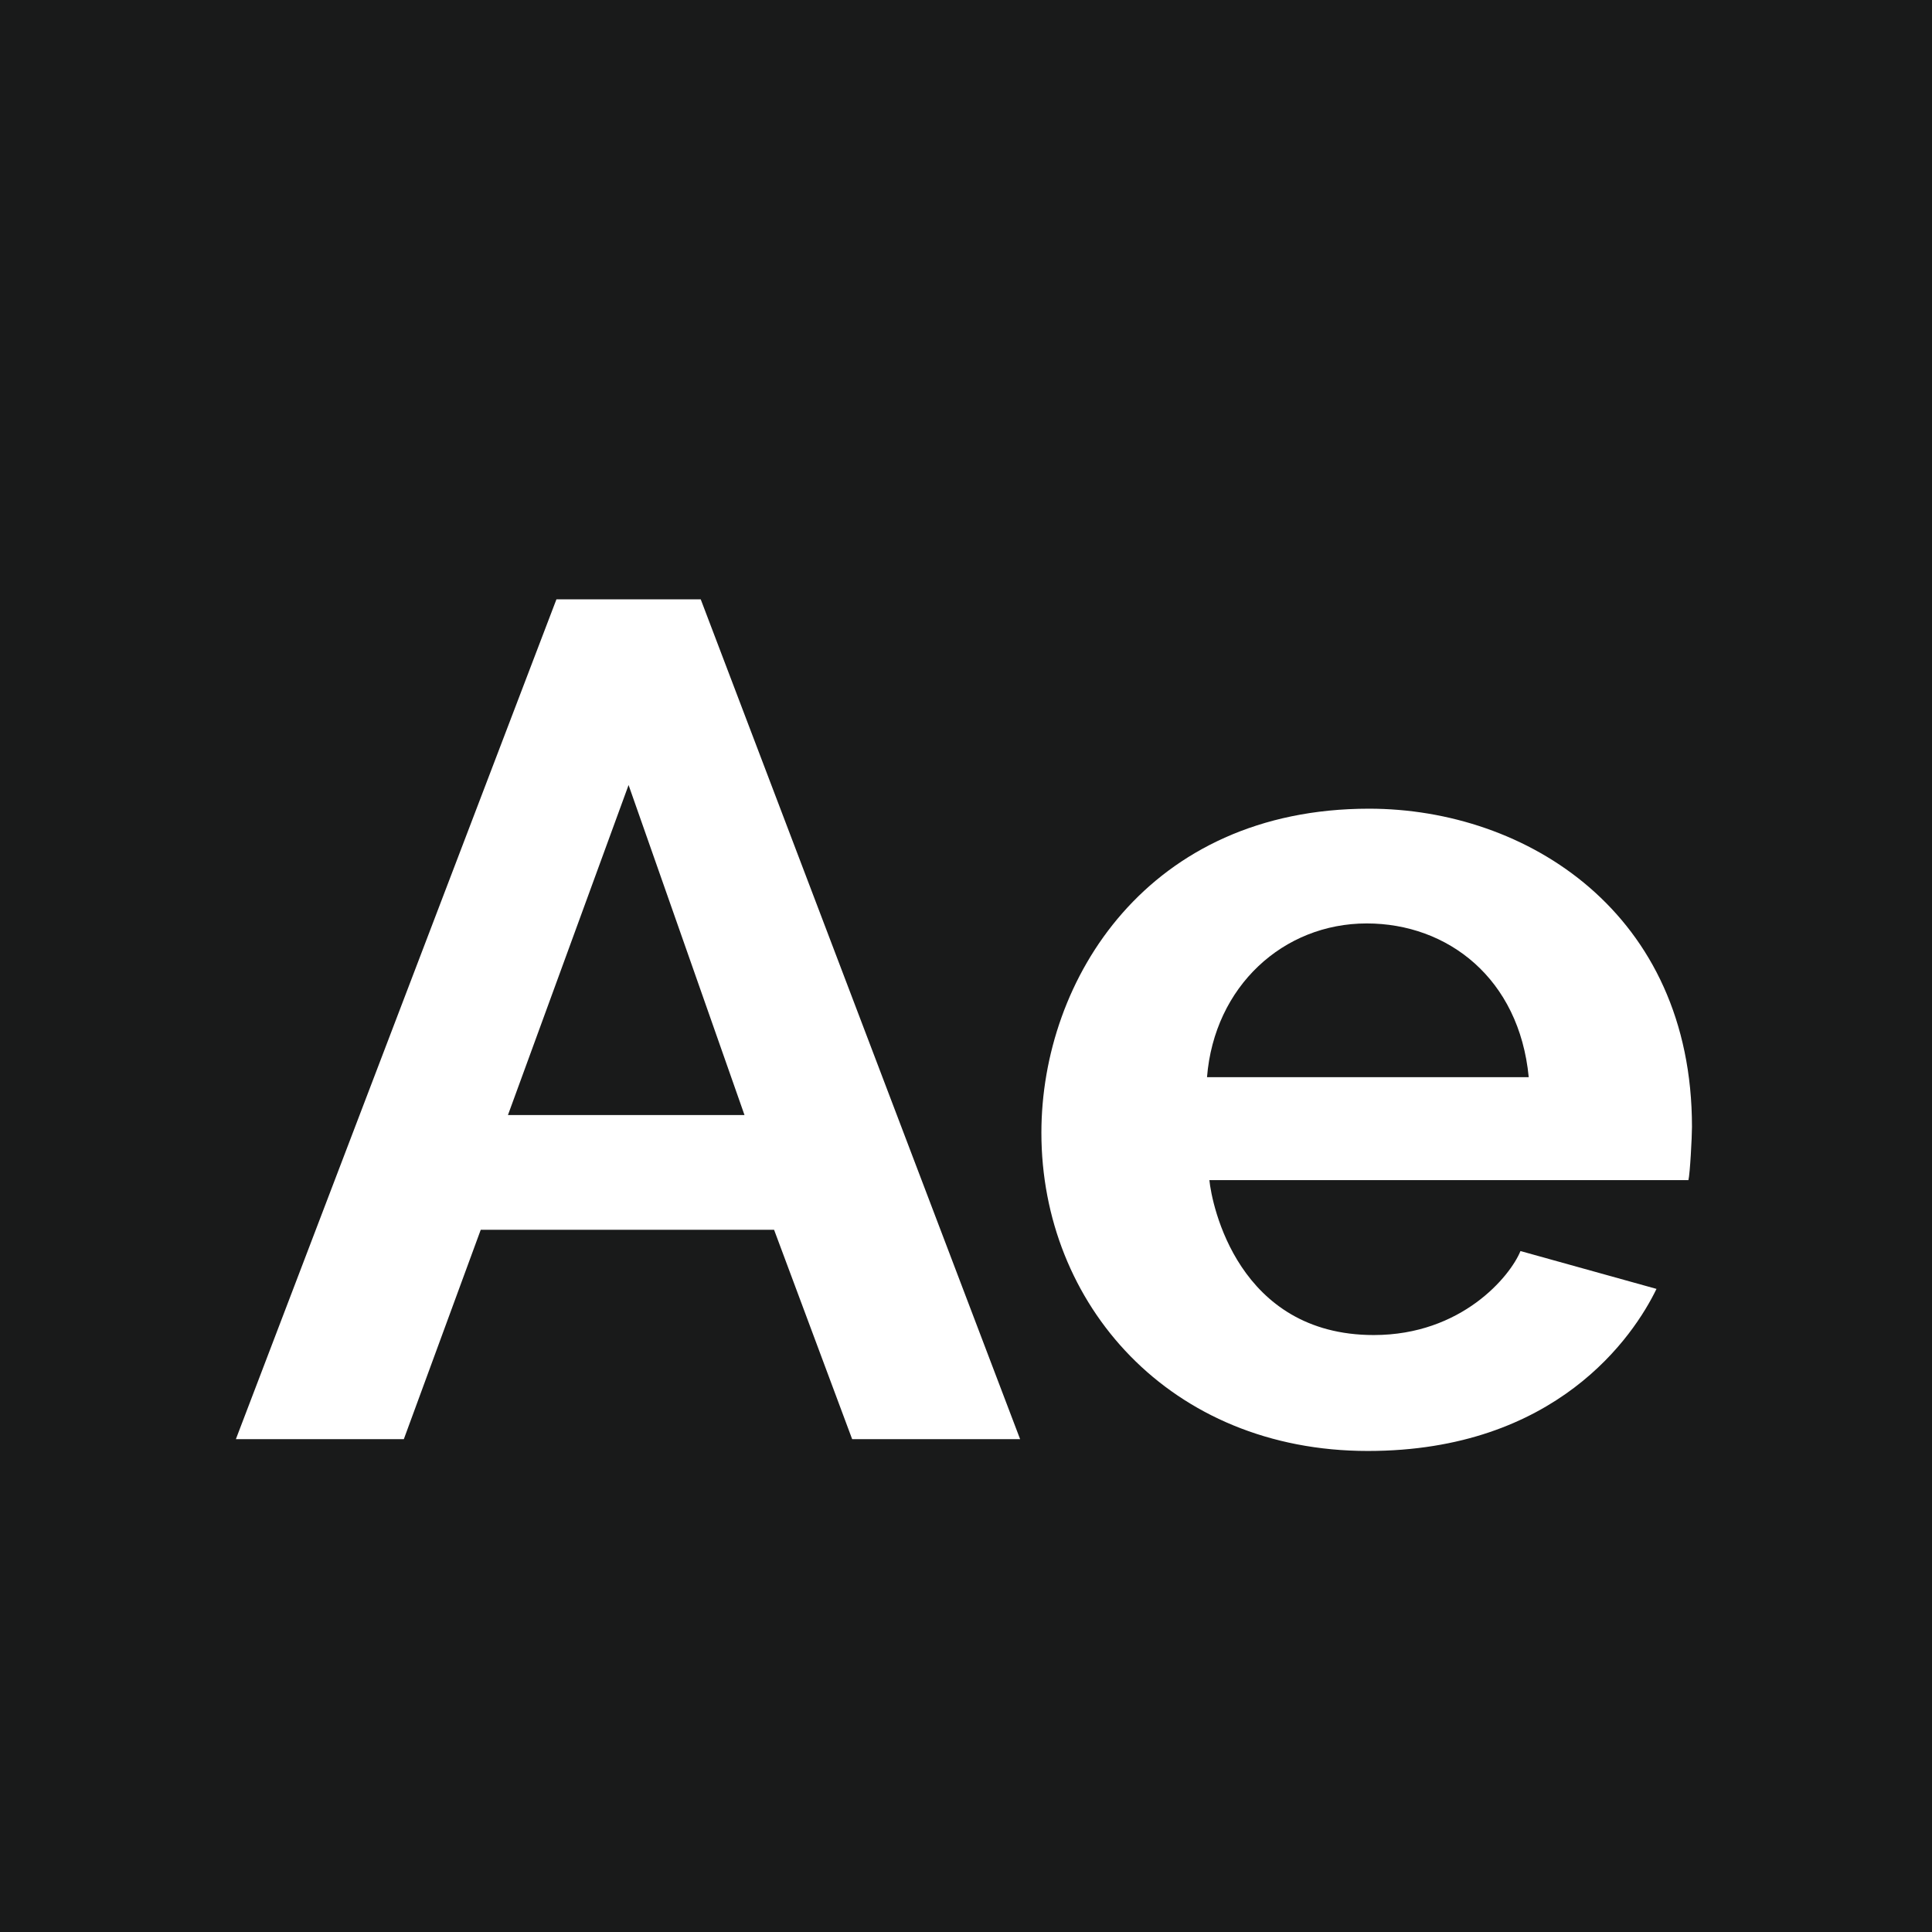 <?xml version="1.0" encoding="UTF-8"?> <!-- Generator: Adobe Illustrator 23.0.1, SVG Export Plug-In . SVG Version: 6.00 Build 0) --> <svg xmlns="http://www.w3.org/2000/svg" xmlns:xlink="http://www.w3.org/1999/xlink" id="Capa_1" x="0px" y="0px" viewBox="0 0 512 512" style="enable-background:new 0 0 512 512;" xml:space="preserve"><rect x="0" y="0" width="512" height="512" fill="#808080" stroke="none"/> <style type="text/css"> .st0{fill:#FFFFFF;stroke:#000000;stroke-miterlimit:10;} .st1{fill:#191A1A;} </style> <rect x="45.28" y="87.25" class="st0" width="423.94" height="335.5"></rect> <g> <g> <polygon class="st1" points="166.58,208.04 134.61,295.5 197.3,295.5 "></polygon> </g> </g> <g> <g> <path class="st1" d="M362.19,244.72c-22.11,0-40.39,16.67-42.32,40.75h85.26C402.61,259.27,383.67,244.72,362.19,244.72z"></path> </g> </g> <g> <g> <path class="st1" d="M0,0v512h512V0H0z M225.83,381.39l-20.69-55.48H127.4l-20.38,55.48H62.51l84.95-222.56h38.24l84.64,222.56 H225.83z M447.45,312.74H320.5c0.63,6.48,7.56,41.06,43.57,41.06c23.3,0,36.15-15.57,38.87-22.26l36.05,10.03 c-6.06,12.54-26.58,42.95-76.49,42.95c-52.46,0-86.52-38.89-86.52-84.32c0-40.77,28.34-85.89,86.83-85.89 c41.76,0,85.58,27.65,85.58,84.32C448.39,301.35,447.87,311.07,447.45,312.74z"></path> </g> </g> </svg> 